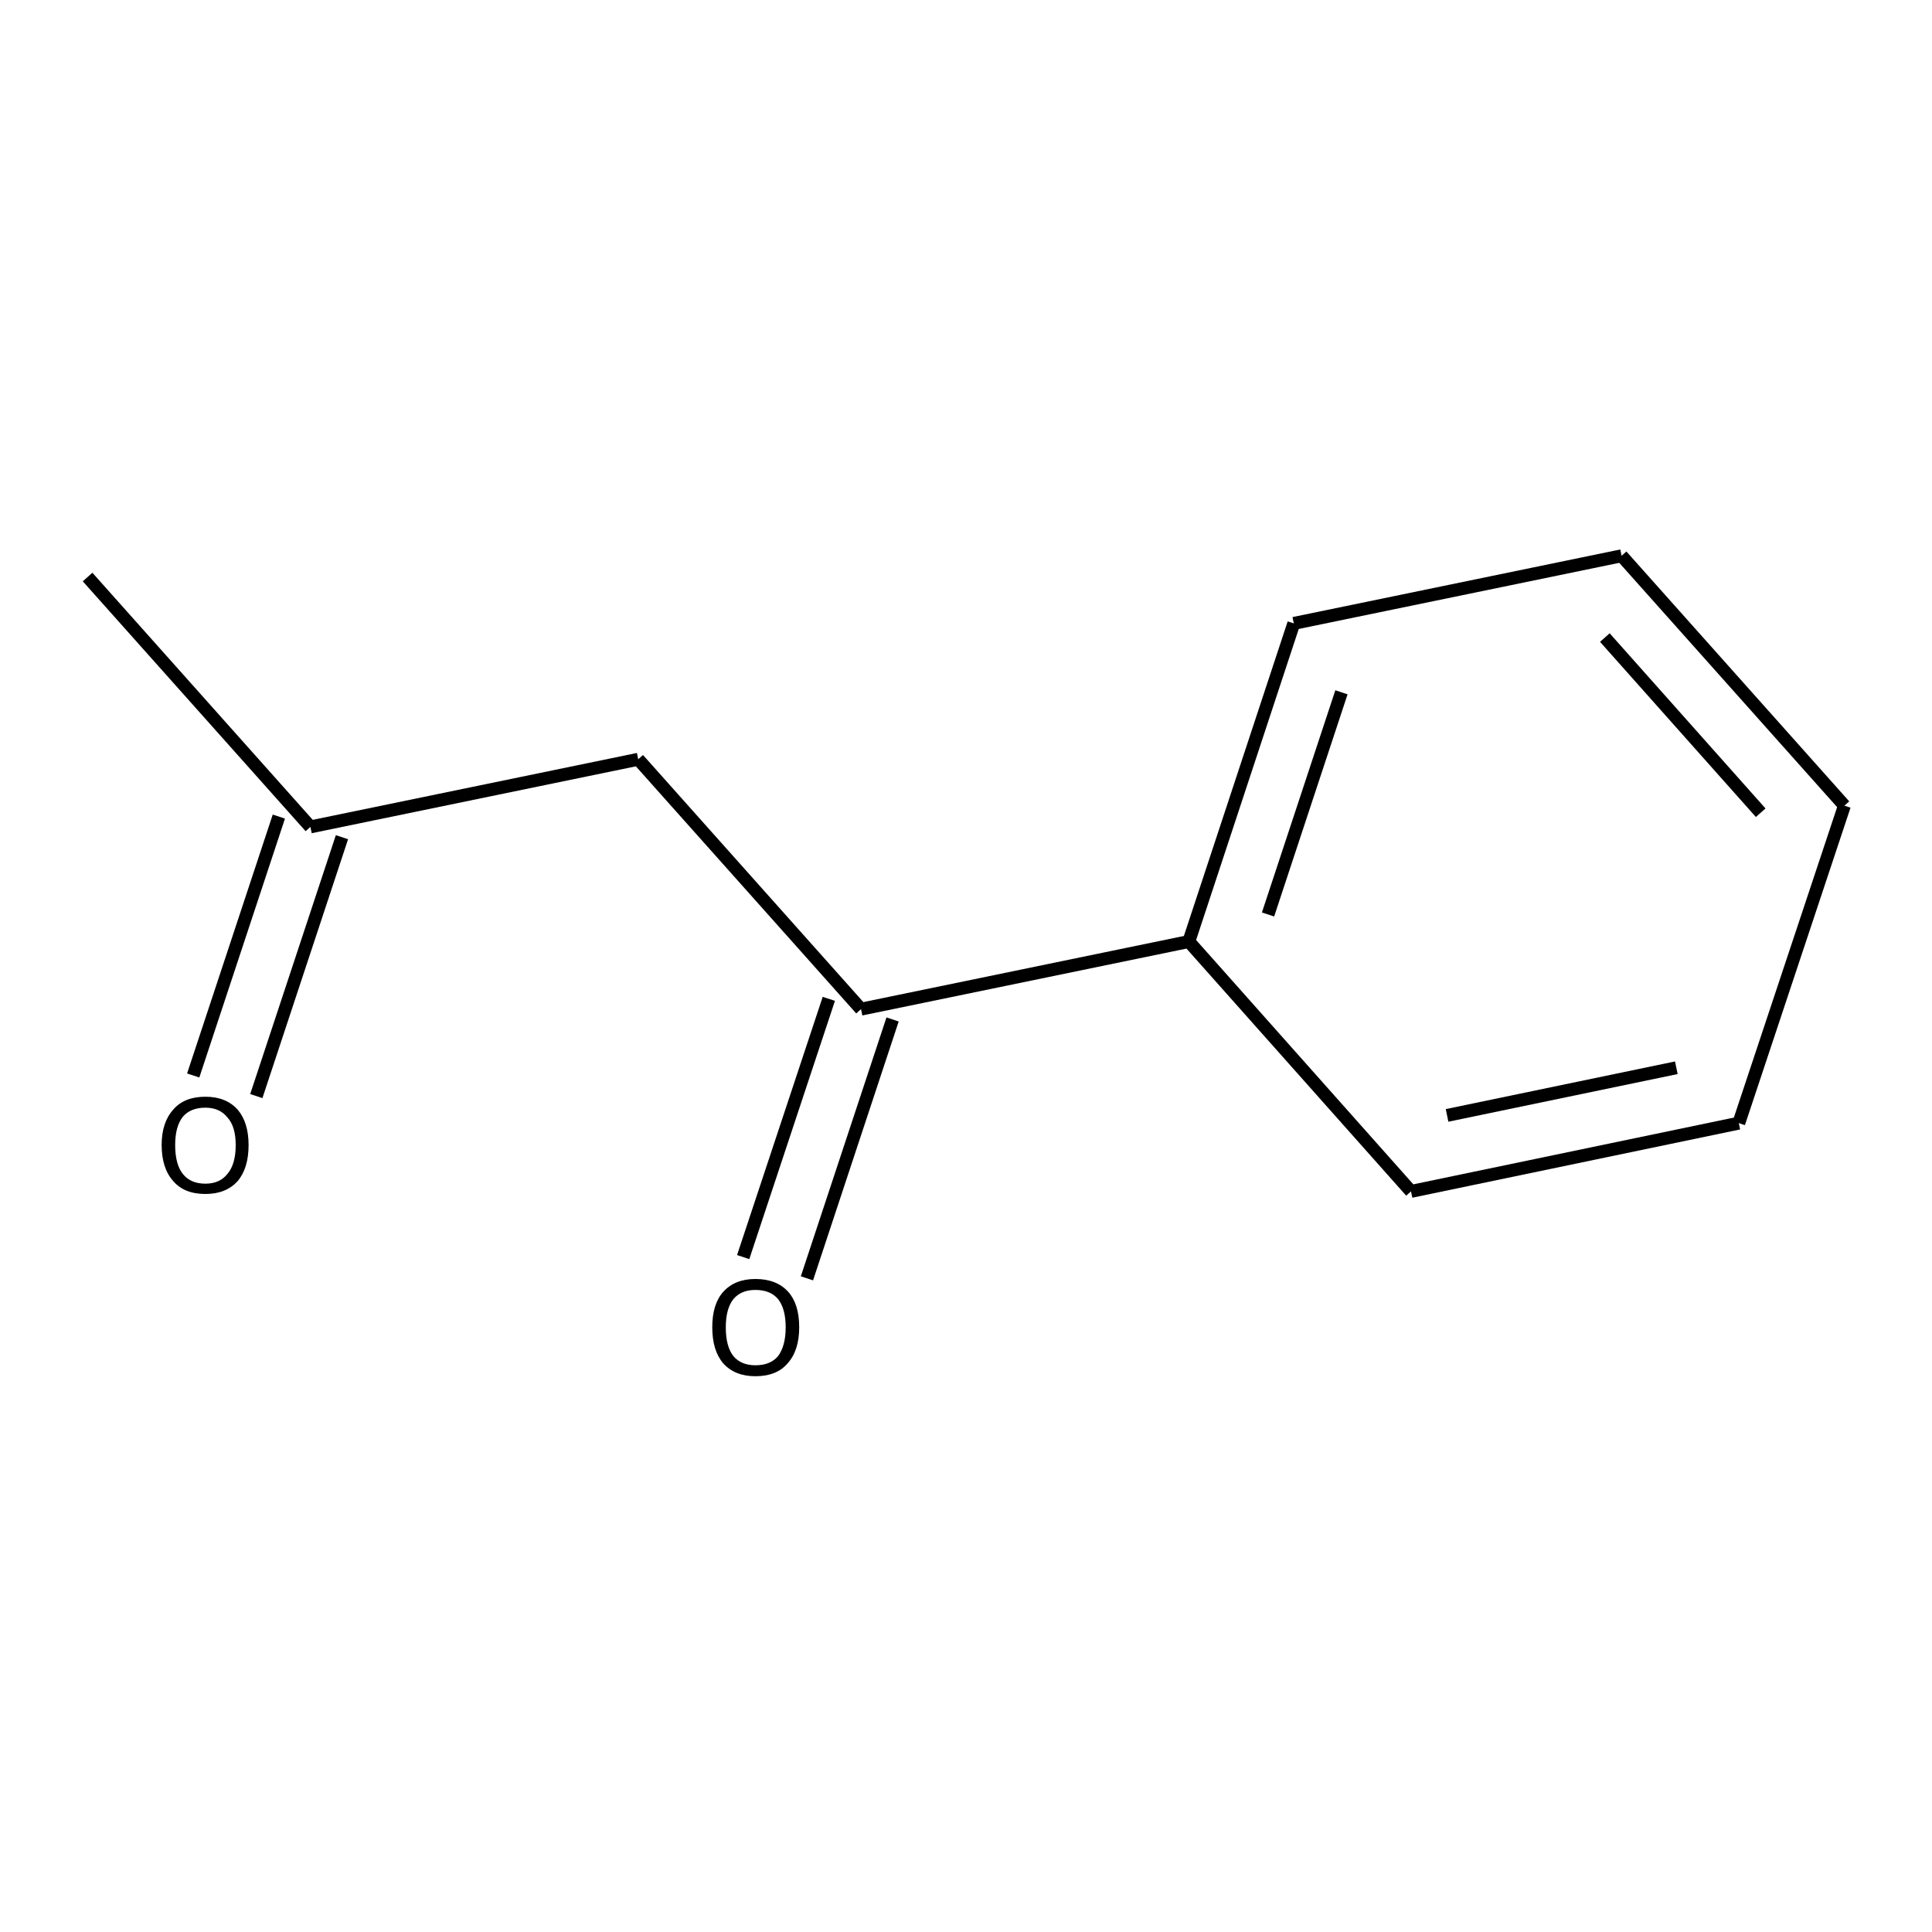 <?xml version='1.0' encoding='iso-8859-1'?>
<svg version='1.1' baseProfile='full'
              xmlns='http://www.w3.org/2000/svg'
                      xmlns:rdkit='http://www.rdkit.org/xml'
                      xmlns:xlink='http://www.w3.org/1999/xlink'
                  xml:space='preserve'
width='300px' height='300px' viewBox='0 0 300 300'>
<!-- END OF HEADER -->
<path class='bond-0 atom-0 atom-1' d='M 115.4,195.2 L 128.7,155.1' style='fill:none;fill-rule:evenodd;stroke:#000000;stroke-width:2.0px;stroke-linecap:butt;stroke-linejoin:miter;stroke-opacity:1' />
<path class='bond-0 atom-0 atom-1' d='M 125.3,198.5 L 138.6,158.3' style='fill:none;fill-rule:evenodd;stroke:#000000;stroke-width:2.0px;stroke-linecap:butt;stroke-linejoin:miter;stroke-opacity:1' />
<path class='bond-1 atom-1 atom-2' d='M 133.7,156.7 L 184.6,146.2' style='fill:none;fill-rule:evenodd;stroke:#000000;stroke-width:2.0px;stroke-linecap:butt;stroke-linejoin:miter;stroke-opacity:1' />
<path class='bond-2 atom-2 atom-3' d='M 184.6,146.2 L 200.9,96.8' style='fill:none;fill-rule:evenodd;stroke:#000000;stroke-width:2.0px;stroke-linecap:butt;stroke-linejoin:miter;stroke-opacity:1' />
<path class='bond-2 atom-2 atom-3' d='M 196.9,142.0 L 208.3,107.5' style='fill:none;fill-rule:evenodd;stroke:#000000;stroke-width:2.0px;stroke-linecap:butt;stroke-linejoin:miter;stroke-opacity:1' />
<path class='bond-3 atom-3 atom-4' d='M 200.9,96.8 L 251.8,86.3' style='fill:none;fill-rule:evenodd;stroke:#000000;stroke-width:2.0px;stroke-linecap:butt;stroke-linejoin:miter;stroke-opacity:1' />
<path class='bond-4 atom-4 atom-5' d='M 251.8,86.3 L 286.4,125.1' style='fill:none;fill-rule:evenodd;stroke:#000000;stroke-width:2.0px;stroke-linecap:butt;stroke-linejoin:miter;stroke-opacity:1' />
<path class='bond-4 atom-4 atom-5' d='M 249.2,99.0 L 273.4,126.2' style='fill:none;fill-rule:evenodd;stroke:#000000;stroke-width:2.0px;stroke-linecap:butt;stroke-linejoin:miter;stroke-opacity:1' />
<path class='bond-5 atom-5 atom-6' d='M 286.4,125.1 L 270.0,174.4' style='fill:none;fill-rule:evenodd;stroke:#000000;stroke-width:2.0px;stroke-linecap:butt;stroke-linejoin:miter;stroke-opacity:1' />
<path class='bond-6 atom-6 atom-7' d='M 270.0,174.4 L 219.1,185.0' style='fill:none;fill-rule:evenodd;stroke:#000000;stroke-width:2.0px;stroke-linecap:butt;stroke-linejoin:miter;stroke-opacity:1' />
<path class='bond-6 atom-6 atom-7' d='M 260.3,165.8 L 224.7,173.2' style='fill:none;fill-rule:evenodd;stroke:#000000;stroke-width:2.0px;stroke-linecap:butt;stroke-linejoin:miter;stroke-opacity:1' />
<path class='bond-7 atom-1 atom-8' d='M 133.7,156.7 L 99.1,117.9' style='fill:none;fill-rule:evenodd;stroke:#000000;stroke-width:2.0px;stroke-linecap:butt;stroke-linejoin:miter;stroke-opacity:1' />
<path class='bond-8 atom-8 atom-9' d='M 99.1,117.9 L 48.2,128.4' style='fill:none;fill-rule:evenodd;stroke:#000000;stroke-width:2.0px;stroke-linecap:butt;stroke-linejoin:miter;stroke-opacity:1' />
<path class='bond-9 atom-9 atom-10' d='M 53.1,130.0 L 39.8,170.2' style='fill:none;fill-rule:evenodd;stroke:#000000;stroke-width:2.0px;stroke-linecap:butt;stroke-linejoin:miter;stroke-opacity:1' />
<path class='bond-9 atom-9 atom-10' d='M 43.3,126.8 L 30.0,167.0' style='fill:none;fill-rule:evenodd;stroke:#000000;stroke-width:2.0px;stroke-linecap:butt;stroke-linejoin:miter;stroke-opacity:1' />
<path class='bond-10 atom-9 atom-11' d='M 48.2,128.4 L 13.6,89.6' style='fill:none;fill-rule:evenodd;stroke:#000000;stroke-width:2.0px;stroke-linecap:butt;stroke-linejoin:miter;stroke-opacity:1' />
<path class='bond-11 atom-7 atom-2' d='M 219.1,185.0 L 184.6,146.2' style='fill:none;fill-rule:evenodd;stroke:#000000;stroke-width:2.0px;stroke-linecap:butt;stroke-linejoin:miter;stroke-opacity:1' />
<path class='atom-0' d='M 110.6 206.1
Q 110.6 202.5, 112.3 200.6
Q 114.1 198.6, 117.3 198.6
Q 120.6 198.6, 122.4 200.6
Q 124.1 202.5, 124.1 206.1
Q 124.1 209.7, 122.3 211.7
Q 120.6 213.7, 117.3 213.7
Q 114.1 213.7, 112.3 211.7
Q 110.6 209.7, 110.6 206.1
M 117.3 212.0
Q 119.6 212.0, 120.8 210.6
Q 122.0 209.0, 122.0 206.1
Q 122.0 203.2, 120.8 201.7
Q 119.6 200.3, 117.3 200.3
Q 115.1 200.3, 113.9 201.7
Q 112.7 203.2, 112.7 206.1
Q 112.7 209.1, 113.9 210.6
Q 115.1 212.0, 117.3 212.0
' fill='#000000'/>
<path class='atom-10' d='M 25.1 177.8
Q 25.1 174.3, 26.9 172.3
Q 28.6 170.3, 31.9 170.3
Q 35.1 170.3, 36.9 172.3
Q 38.6 174.3, 38.6 177.8
Q 38.6 181.4, 36.9 183.4
Q 35.1 185.4, 31.9 185.4
Q 28.6 185.4, 26.9 183.4
Q 25.1 181.4, 25.1 177.8
M 31.9 183.8
Q 34.1 183.8, 35.3 182.3
Q 36.6 180.8, 36.6 177.8
Q 36.6 174.9, 35.3 173.5
Q 34.1 172.0, 31.9 172.0
Q 29.6 172.0, 28.4 173.4
Q 27.2 174.9, 27.2 177.8
Q 27.2 180.8, 28.4 182.3
Q 29.6 183.8, 31.9 183.8
' fill='#000000'/>
</svg>
